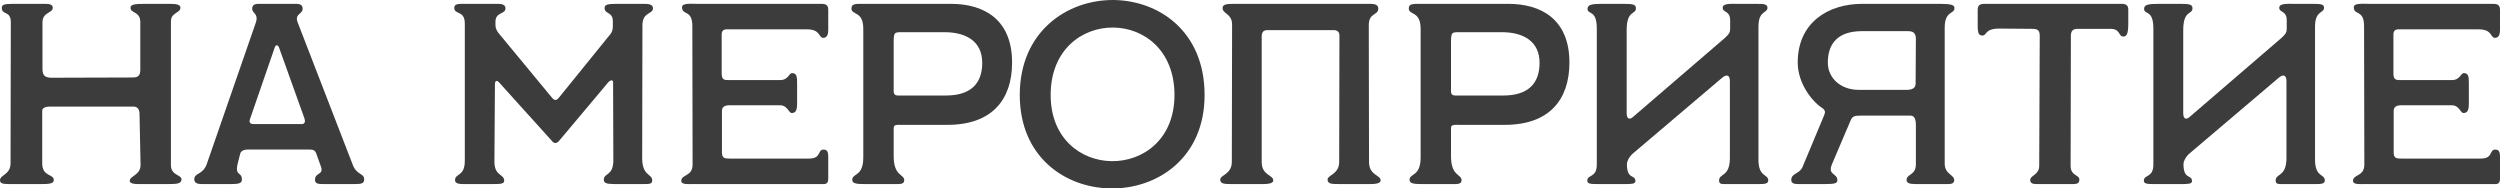 <?xml version="1.0" encoding="UTF-8"?> <svg xmlns="http://www.w3.org/2000/svg" viewBox="0 0 296.598 22.357" fill="none"><path d="M1.161 21.837C0.336 21.837 0 21.776 0 21.378C0 20.737 1.252 20.737 1.252 19.363L1.283 2.657C1.283 1.191 0.214 1.863 0.214 0.916C0.214 0.55 0.519 0.458 1.558 0.458H5.284C5.772 0.458 6.261 0.489 6.261 0.916C6.261 1.588 5.039 1.405 5.039 2.657V8.185C5.039 9.101 5.497 9.193 6.078 9.223L15.667 9.193C16.186 9.193 16.645 9.132 16.645 8.307V2.627C16.645 1.313 15.484 1.619 15.484 0.916C15.484 0.519 16.034 0.458 17.133 0.458H20.187C20.859 0.458 21.409 0.519 21.409 0.916C21.409 1.558 20.279 1.466 20.279 2.535V19.607C20.279 20.829 21.531 20.707 21.531 21.287C21.531 21.806 20.951 21.837 19.912 21.837H16.339C16.064 21.837 15.392 21.806 15.392 21.47C15.392 20.829 16.675 20.829 16.675 19.546L16.553 13.53C16.553 12.888 16.248 12.644 15.82 12.644H5.894C5.436 12.644 5.009 12.797 5.009 13.133V19.363C5.009 21.012 6.383 20.584 6.383 21.378C6.383 21.806 5.711 21.837 4.948 21.837H1.161Z" fill="#3C3C3C"></path><path d="M23.904 21.837C23.476 21.837 23.049 21.745 23.049 21.256C23.049 20.493 24.087 20.768 24.545 19.424L30.348 2.688C30.714 1.588 29.92 1.619 29.92 1.039C29.92 0.611 30.195 0.458 30.653 0.458H35.142C35.631 0.458 35.906 0.611 35.906 1.039C35.906 1.71 34.898 1.619 35.326 2.688L41.861 19.577C42.32 20.768 43.205 20.554 43.205 21.256C43.205 21.776 42.9 21.837 42.045 21.837H38.38C37.677 21.837 37.372 21.776 37.372 21.317C37.372 20.432 38.441 20.798 38.074 19.76L37.525 18.233C37.372 17.805 37.128 17.744 36.731 17.744H29.34C29.034 17.744 28.668 17.836 28.515 18.172L28.24 19.241C27.782 21.012 28.699 20.279 28.699 21.317C28.699 21.776 28.24 21.837 27.355 21.837H23.904ZM30.073 14.721H35.814C36.181 14.721 36.242 14.385 36.12 14.049L33.096 5.62C32.974 5.284 32.699 5.314 32.608 5.589L29.645 14.171C29.523 14.537 29.706 14.721 30.073 14.721Z" fill="#3C3C3C"></path><path d="M54.962 21.837C54.474 21.837 53.985 21.776 53.985 21.378C53.985 20.523 55.145 21.012 55.145 19.057V2.81C55.145 1.161 53.893 1.802 53.893 0.916C53.893 0.458 54.474 0.458 54.748 0.458H58.993C59.329 0.458 59.971 0.458 59.971 0.977C59.971 1.741 58.78 1.375 58.78 2.596V2.902C58.78 3.268 58.841 3.451 59.085 3.848L65.499 11.606C65.804 11.972 66.048 11.911 66.293 11.606L72.431 4.032C72.645 3.757 72.706 3.451 72.706 3.115V2.504C72.706 1.375 71.729 1.71 71.729 0.947C71.729 0.55 72.095 0.458 73.134 0.458H76.524C76.982 0.458 77.47 0.55 77.47 0.977C77.47 1.71 76.249 1.405 76.218 2.932L76.188 18.752C76.188 20.92 77.379 20.584 77.379 21.409C77.379 21.837 77.073 21.837 76.188 21.837H72.951C71.912 21.837 71.637 21.714 71.637 21.317C71.637 20.493 72.767 20.92 72.767 18.996L72.737 9.773C72.737 9.407 72.401 9.498 72.156 9.773L66.384 16.645C66.018 17.103 65.712 17.042 65.437 16.675L59.207 9.773C58.871 9.407 58.719 9.682 58.719 9.956L58.657 19.18C58.657 20.92 59.818 20.615 59.818 21.44C59.818 21.837 59.329 21.837 58.352 21.837H54.962Z" fill="#3C3C3C"></path><path d="M82.016 21.837C81.741 21.837 80.825 21.928 80.825 21.47C80.825 20.646 82.169 20.981 82.169 19.516L82.138 3.085C82.138 1.1 80.916 1.863 80.916 0.855C80.916 0.336 81.955 0.458 82.871 0.458H97.5C97.866 0.458 98.264 0.55 98.264 1.13V3.421C98.264 3.787 98.264 4.49 97.683 4.49C97.072 4.49 97.408 3.482 95.729 3.482H86.2C85.833 3.482 85.62 3.665 85.62 4.093V8.643C85.62 9.315 85.772 9.498 86.322 9.498H92.552C93.56 9.498 93.56 8.674 93.988 8.674C94.537 8.674 94.568 9.162 94.568 9.834V12.308C94.568 13.163 94.354 13.407 93.927 13.407C93.56 13.407 93.438 12.491 92.552 12.491H86.505C85.925 12.491 85.62 12.736 85.65 13.224V18.08C85.65 18.783 85.986 18.813 86.567 18.813H95.973C97.5 18.813 96.95 17.744 97.714 17.744C98.264 17.744 98.264 18.233 98.264 18.813V21.195C98.264 21.623 98.111 21.837 97.744 21.837H82.016Z" fill="#3C3C3C"></path><path d="M102.543 21.837C101.749 21.837 101.108 21.806 101.108 21.348C101.108 20.523 102.421 20.981 102.421 18.691V3.421C102.421 1.252 101.016 1.833 101.016 1.008C101.016 0.397 101.535 0.458 102.665 0.458H112.835C116.653 0.458 120.073 2.23 120.073 7.422C120.073 11.85 117.661 14.812 112.408 14.812H106.941C105.994 14.782 106.025 14.904 106.025 15.423V18.538C106.025 20.92 107.277 20.646 107.277 21.378C107.277 21.867 106.819 21.837 106.147 21.837H102.543ZM106.544 11.331H112.224C115.187 11.331 116.531 9.895 116.531 7.452C116.531 4.917 114.637 3.818 112.041 3.818H107.002C106.055 3.818 106.025 3.848 106.025 5.192V10.445C106.025 10.964 105.964 11.331 106.544 11.331Z" fill="#3C3C3C"></path><path d="M120.984 11.27C120.984 3.757 126.573 -0.03 132.101 0C137.537 0.061 142.912 3.757 142.912 11.27C142.912 18.752 137.293 22.447 131.735 22.356C126.329 22.264 120.984 18.599 120.984 11.27ZM124.649 11.27C124.649 16.431 128.222 19.057 131.857 19.119C135.583 19.18 139.339 16.553 139.339 11.27C139.339 5.956 135.705 3.299 132.071 3.268C128.375 3.237 124.649 5.894 124.649 11.27Z" fill="#3C3C3C"></path><path d="M146.113 21.837C145.196 21.837 144.769 21.806 144.769 21.287C144.769 20.768 146.143 20.676 146.143 19.21L146.174 2.902C146.174 1.619 145.044 1.649 145.044 0.947C145.044 0.519 145.532 0.458 146.296 0.458H162.604C162.971 0.458 163.521 0.519 163.521 1.008C163.521 1.863 162.391 1.466 162.391 2.993L162.421 19.21C162.421 20.829 163.796 20.737 163.796 21.409C163.796 21.837 162.91 21.837 162.421 21.837H158.848C157.932 21.837 157.504 21.806 157.504 21.287C157.504 20.768 158.879 20.676 158.879 19.21L158.909 4.215C158.909 3.818 158.695 3.573 158.237 3.573H150.358C149.869 3.573 149.686 3.848 149.686 4.337V19.21C149.686 20.829 151.06 20.737 151.06 21.409C151.06 21.837 150.175 21.837 149.686 21.837H146.113Z" fill="#3C3C3C"></path><path d="M168.664 21.837C167.87 21.837 167.229 21.806 167.229 21.348C167.229 20.523 168.542 20.981 168.542 18.691V3.421C168.542 1.252 167.137 1.833 167.137 1.008C167.137 0.397 167.657 0.458 168.787 0.458H178.957C182.774 0.458 186.195 2.23 186.195 7.422C186.195 11.85 183.782 14.812 178.529 14.812H173.062C172.116 14.782 172.146 14.904 172.146 15.423V18.538C172.146 20.92 173.398 20.646 173.398 21.378C173.398 21.867 172.94 21.837 172.268 21.837H168.664ZM172.665 11.331H178.346C181.308 11.331 182.652 9.895 182.652 7.452C182.652 4.917 180.758 3.818 178.162 3.818H173.123C172.177 3.818 172.146 3.848 172.146 5.192V10.445C172.146 10.964 172.085 11.331 172.665 11.331Z" fill="#3C3C3C"></path><path d="M189.535 21.837C188.71 21.837 188.313 21.806 188.313 21.44C188.313 20.676 189.443 21.134 189.443 19.516V3.39C189.443 1.069 188.344 1.802 188.344 1.039C188.344 0.519 188.954 0.458 190.084 0.458H192.283C193.596 0.458 194.085 0.458 194.085 0.977C194.085 1.772 192.986 1.161 192.986 3.573V13.438C192.986 14.14 193.352 14.232 193.749 13.866L204.652 4.49C205.049 4.093 205.263 3.94 205.263 3.39V2.413C205.263 1.222 204.377 1.527 204.377 0.916C204.377 0.367 205.415 0.458 206.149 0.458H208.317C209.294 0.458 209.691 0.489 209.691 0.916C209.691 1.588 208.653 1.222 208.622 3.085V18.752C208.561 21.104 209.783 20.584 209.783 21.409C209.783 21.837 209.264 21.837 208.653 21.837H205.08C204.286 21.837 203.95 21.898 203.95 21.409C203.95 20.554 205.232 21.012 205.232 18.752V9.62C205.232 8.918 204.866 8.765 204.316 9.223L193.627 18.294C193.23 18.691 193.016 19.149 193.016 19.485C193.016 21.378 194.024 20.646 194.024 21.501C194.024 21.837 193.474 21.837 192.741 21.837H189.535Z" fill="#3C3C3C"></path><path d="M231.085 21.837H227.237C226.473 21.837 226.198 21.684 226.198 21.348C226.198 20.615 227.298 20.829 227.298 19.485V14.812C227.298 13.652 226.779 13.713 226.504 13.713H220.793C219.968 13.713 219.754 13.804 219.54 14.324L217.342 19.485C216.792 20.798 217.983 20.523 217.983 21.378C217.983 21.745 217.708 21.837 216.487 21.837H213.524C213.005 21.837 212.516 21.837 212.516 21.348C212.516 20.523 213.494 20.676 213.86 19.79L216.425 13.652C216.578 13.285 216.548 13.041 216.12 12.766C214.96 12.003 213.28 9.865 213.28 7.422C213.28 2.627 216.945 0.458 220.915 0.458H230.169C231.451 0.458 231.879 0.58 231.879 0.947C231.879 1.71 230.718 1.252 230.718 3.268V19.424C230.718 20.676 231.848 20.707 231.848 21.378C231.848 21.837 231.329 21.837 231.085 21.837ZM226.229 10.659C226.809 10.659 227.267 10.476 227.267 9.926L227.298 4.612C227.298 3.879 226.931 3.696 226.351 3.696H220.915C217.983 3.696 216.853 5.223 216.853 7.422C216.853 9.346 218.472 10.659 220.487 10.659H226.229Z" fill="#3C3C3C"></path><path d="M241.626 21.837C241.167 21.837 240.862 21.745 240.862 21.348C240.862 20.798 241.931 20.768 241.931 19.668L241.992 4.276C241.992 3.726 241.87 3.421 241.137 3.421L237.197 3.39C235.426 3.39 235.762 4.215 235.181 4.215C234.784 4.215 234.632 3.97 234.632 3.085V1.161C234.632 0.642 234.876 0.458 235.426 0.458H251.766C252.193 0.458 252.498 0.642 252.498 1.1V2.81C252.498 3.97 252.315 4.337 251.918 4.337C251.306 4.337 251.581 3.421 250.391 3.421H246.481C245.932 3.421 245.688 3.665 245.688 4.245L245.657 19.699C245.657 20.859 246.695 20.737 246.695 21.287C246.695 21.745 246.42 21.837 245.962 21.837H241.626Z" fill="#3C3C3C"></path><path d="M255.566 21.837C254.742 21.837 254.344 21.806 254.344 21.44C254.344 20.676 255.474 21.134 255.474 19.516V3.39C255.474 1.069 254.374 1.802 254.374 1.039C254.374 0.519 254.987 0.458 256.116 0.458H258.315C259.629 0.458 260.116 0.458 260.116 0.977C260.116 1.772 259.017 1.161 259.017 3.573V13.438C259.017 14.14 259.384 14.232 259.782 13.866L270.683 4.49C271.081 4.093 271.296 3.94 271.296 3.39V2.413C271.296 1.222 270.409 1.527 270.409 0.916C270.409 0.367 271.448 0.458 272.18 0.458H274.349C275.326 0.458 275.723 0.489 275.723 0.916C275.723 1.588 274.684 1.222 274.654 3.085V18.752C274.594 21.104 275.816 20.584 275.816 21.409C275.816 21.837 275.296 21.837 274.684 21.837H271.111C270.319 21.837 269.981 21.898 269.981 21.409C269.981 20.554 271.263 21.012 271.263 18.752V9.62C271.263 8.918 270.898 8.765 270.349 9.223L259.659 18.294C259.262 18.691 259.047 19.149 259.047 19.485C259.047 21.378 260.056 20.646 260.056 21.501C260.056 21.837 259.507 21.837 258.772 21.837H255.566Z" fill="#3C3C3C"></path><path d="M280.351 21.837C280.076 21.837 279.159 21.928 279.159 21.47C279.159 20.646 280.503 20.981 280.503 19.516L280.471 3.085C280.471 1.1 279.252 1.863 279.252 0.855C279.252 0.336 280.289 0.458 281.206 0.458H295.833C296.2 0.458 296.598 0.55 296.598 1.13V3.421C296.598 3.787 296.598 4.49 296.018 4.49C295.406 4.49 295.743 3.482 294.061 3.482H284.534C284.167 3.482 283.954 3.665 283.954 4.093V8.643C283.954 9.315 284.107 9.498 284.656 9.498H290.886C291.895 9.498 291.895 8.674 292.322 8.674C292.872 8.674 292.902 9.162 292.902 9.834V12.308C292.902 13.163 292.687 13.407 292.26 13.407C291.895 13.407 291.773 12.491 290.886 12.491H284.839C284.259 12.491 283.954 12.736 283.984 13.224V18.08C283.984 18.783 284.319 18.813 284.901 18.813H294.306C295.833 18.813 295.283 17.744 296.048 17.744C296.598 17.744 296.598 18.233 296.598 18.813V21.195C296.598 21.623 296.445 21.837 296.078 21.837H280.351Z" fill="#3C3C3C"></path></svg> 